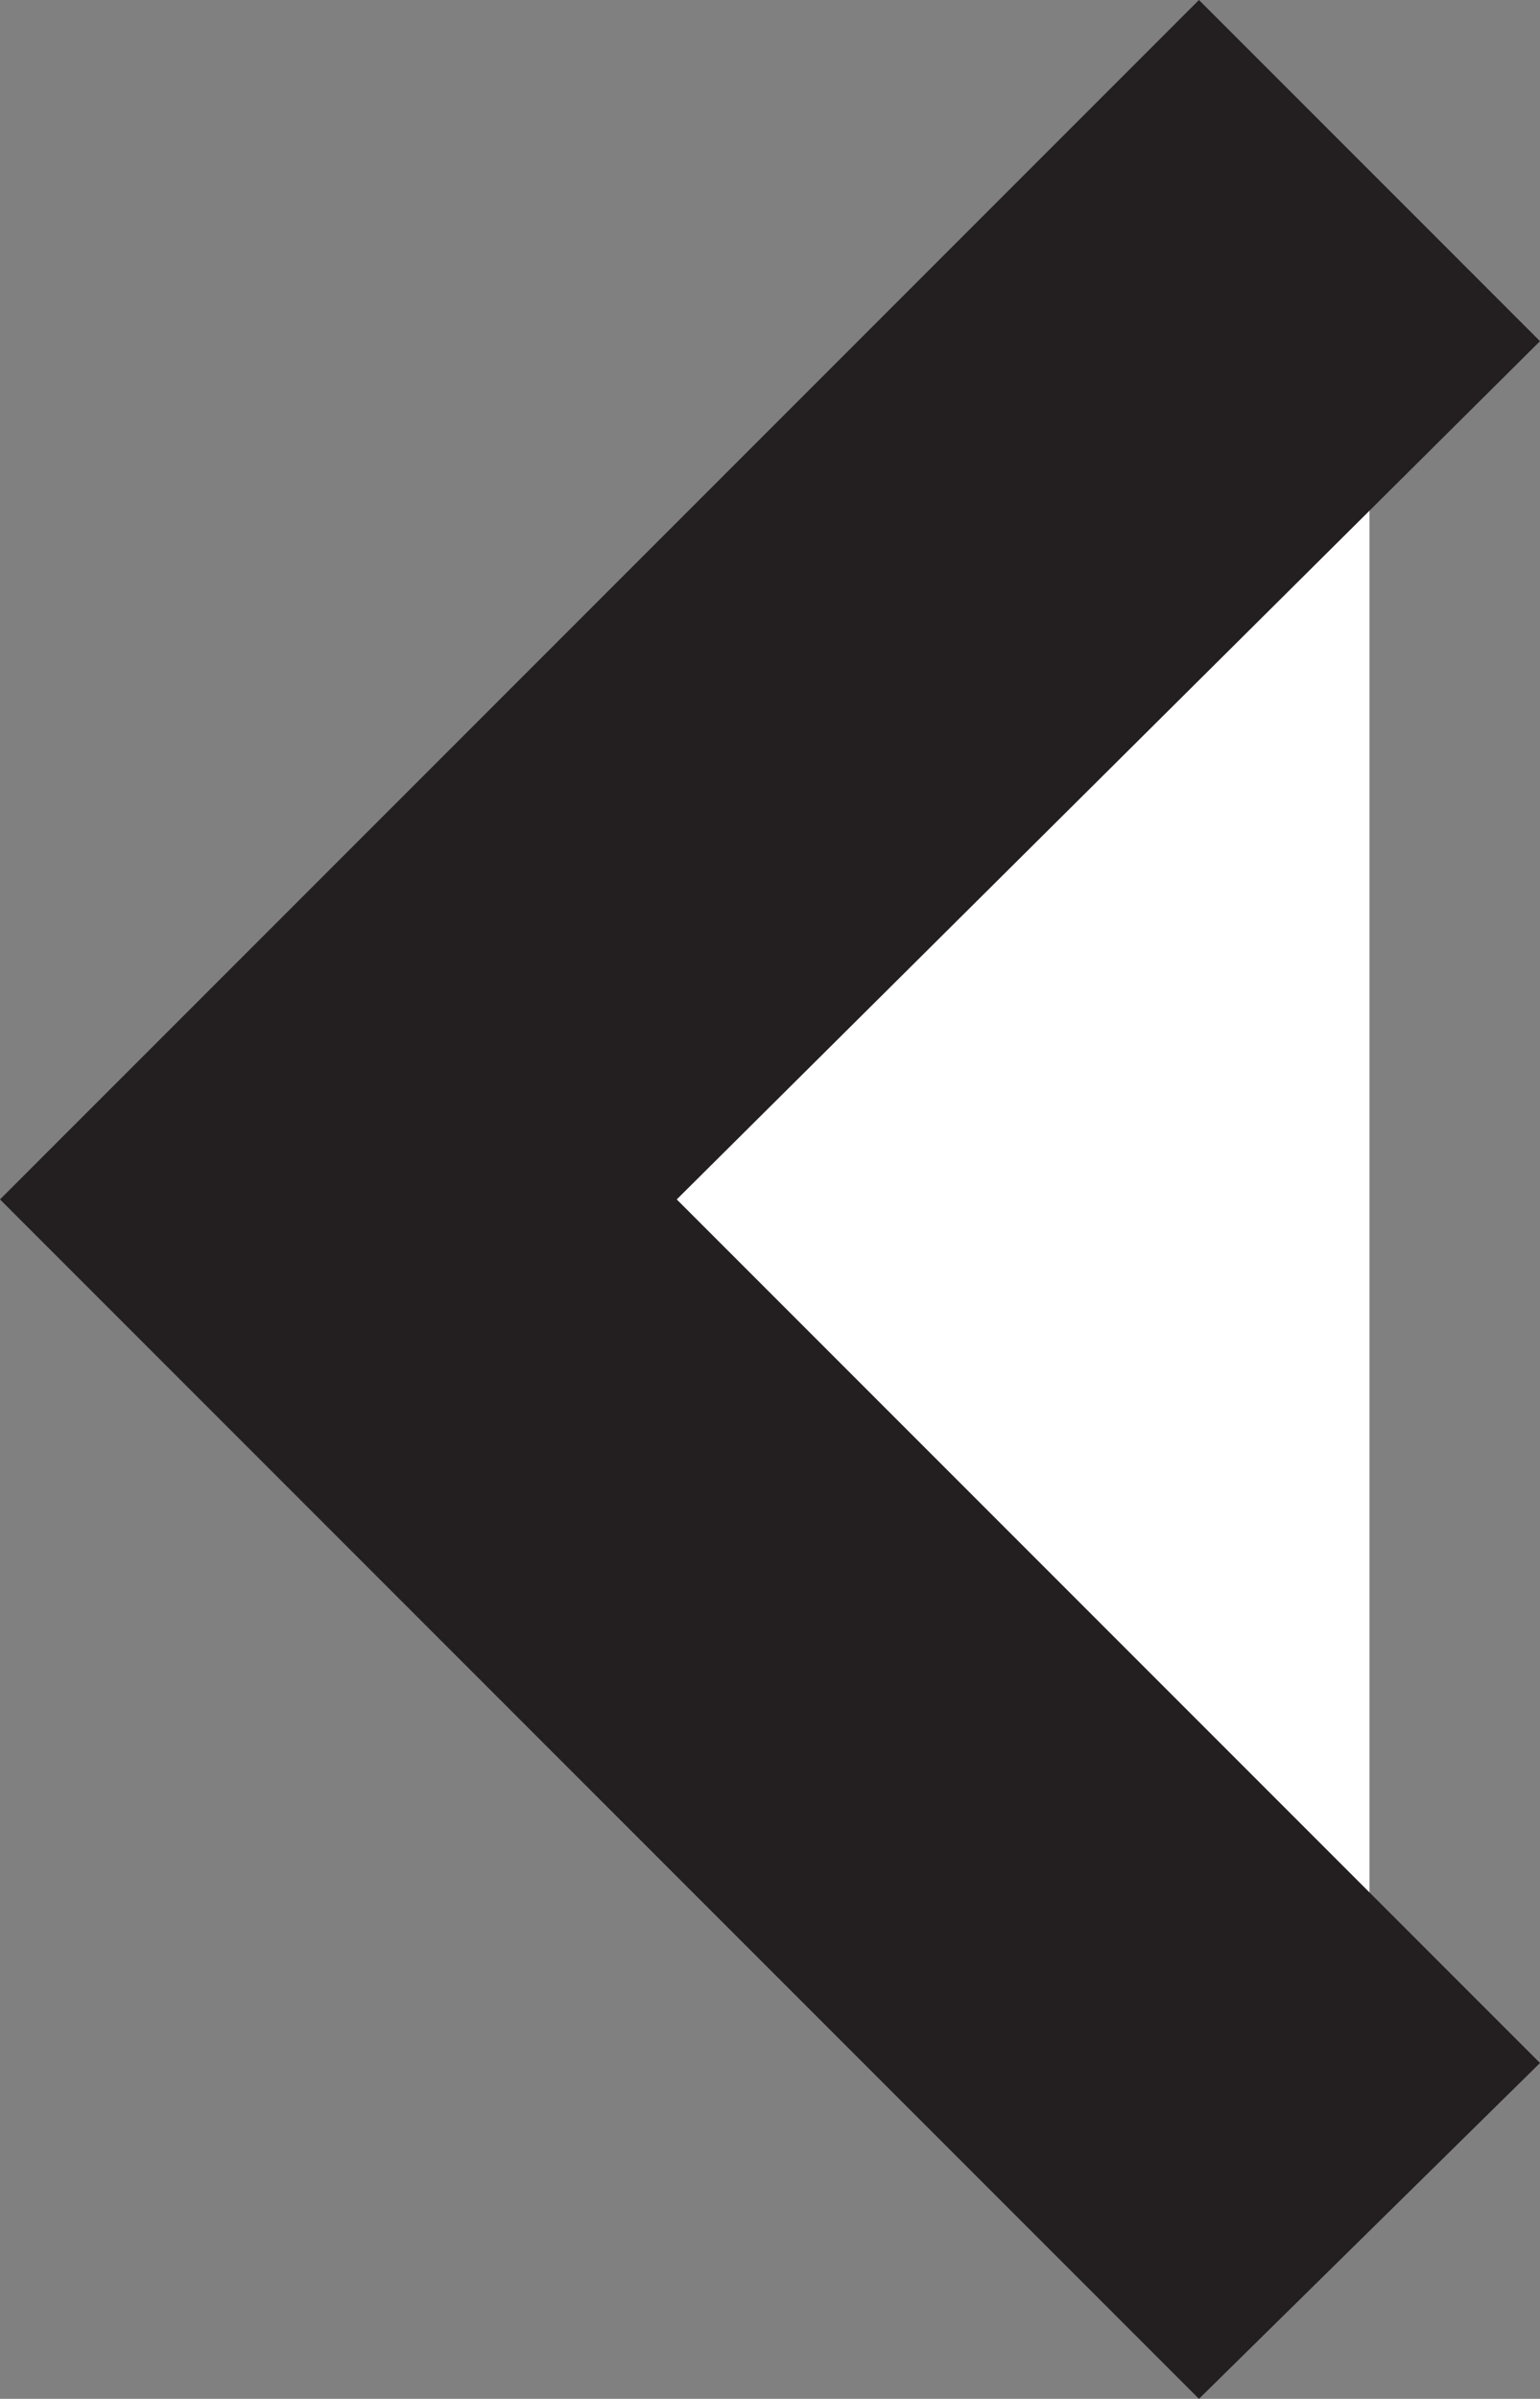<?xml version="1.0" encoding="utf-8"?>
<!-- Generator: Adobe Illustrator 19.0.0, SVG Export Plug-In . SVG Version: 6.00 Build 0)  -->
<svg version="1.1" id="Layer_1" xmlns="http://www.w3.org/2000/svg" xmlns:xlink="http://www.w3.org/1999/xlink" x="0px" y="0px"
	 viewBox="0 0 28.9 45" style="enable-background:new 0 0 28.9 45;" xml:space="preserve">
<rect x="0" y="0" width="28.9" height="45" fill="#808080" stroke="none"/>
<style type="text/css">
	.st0{fill:#FFFFFF;}
	.st1{fill:#231F20;}
</style>
<g id="XMLID_2_">
	<polyline id="XMLID_1_" class="st0" points="25.7,41.8 6.4,22.5 25.7,3.2 	"/>
	<polygon id="XMLID_3_" class="st1" points="22.5,45 0,22.5 22.5,0 28.9,6.4 12.7,22.5 28.9,38.7 	"/>
</g>
</svg>
